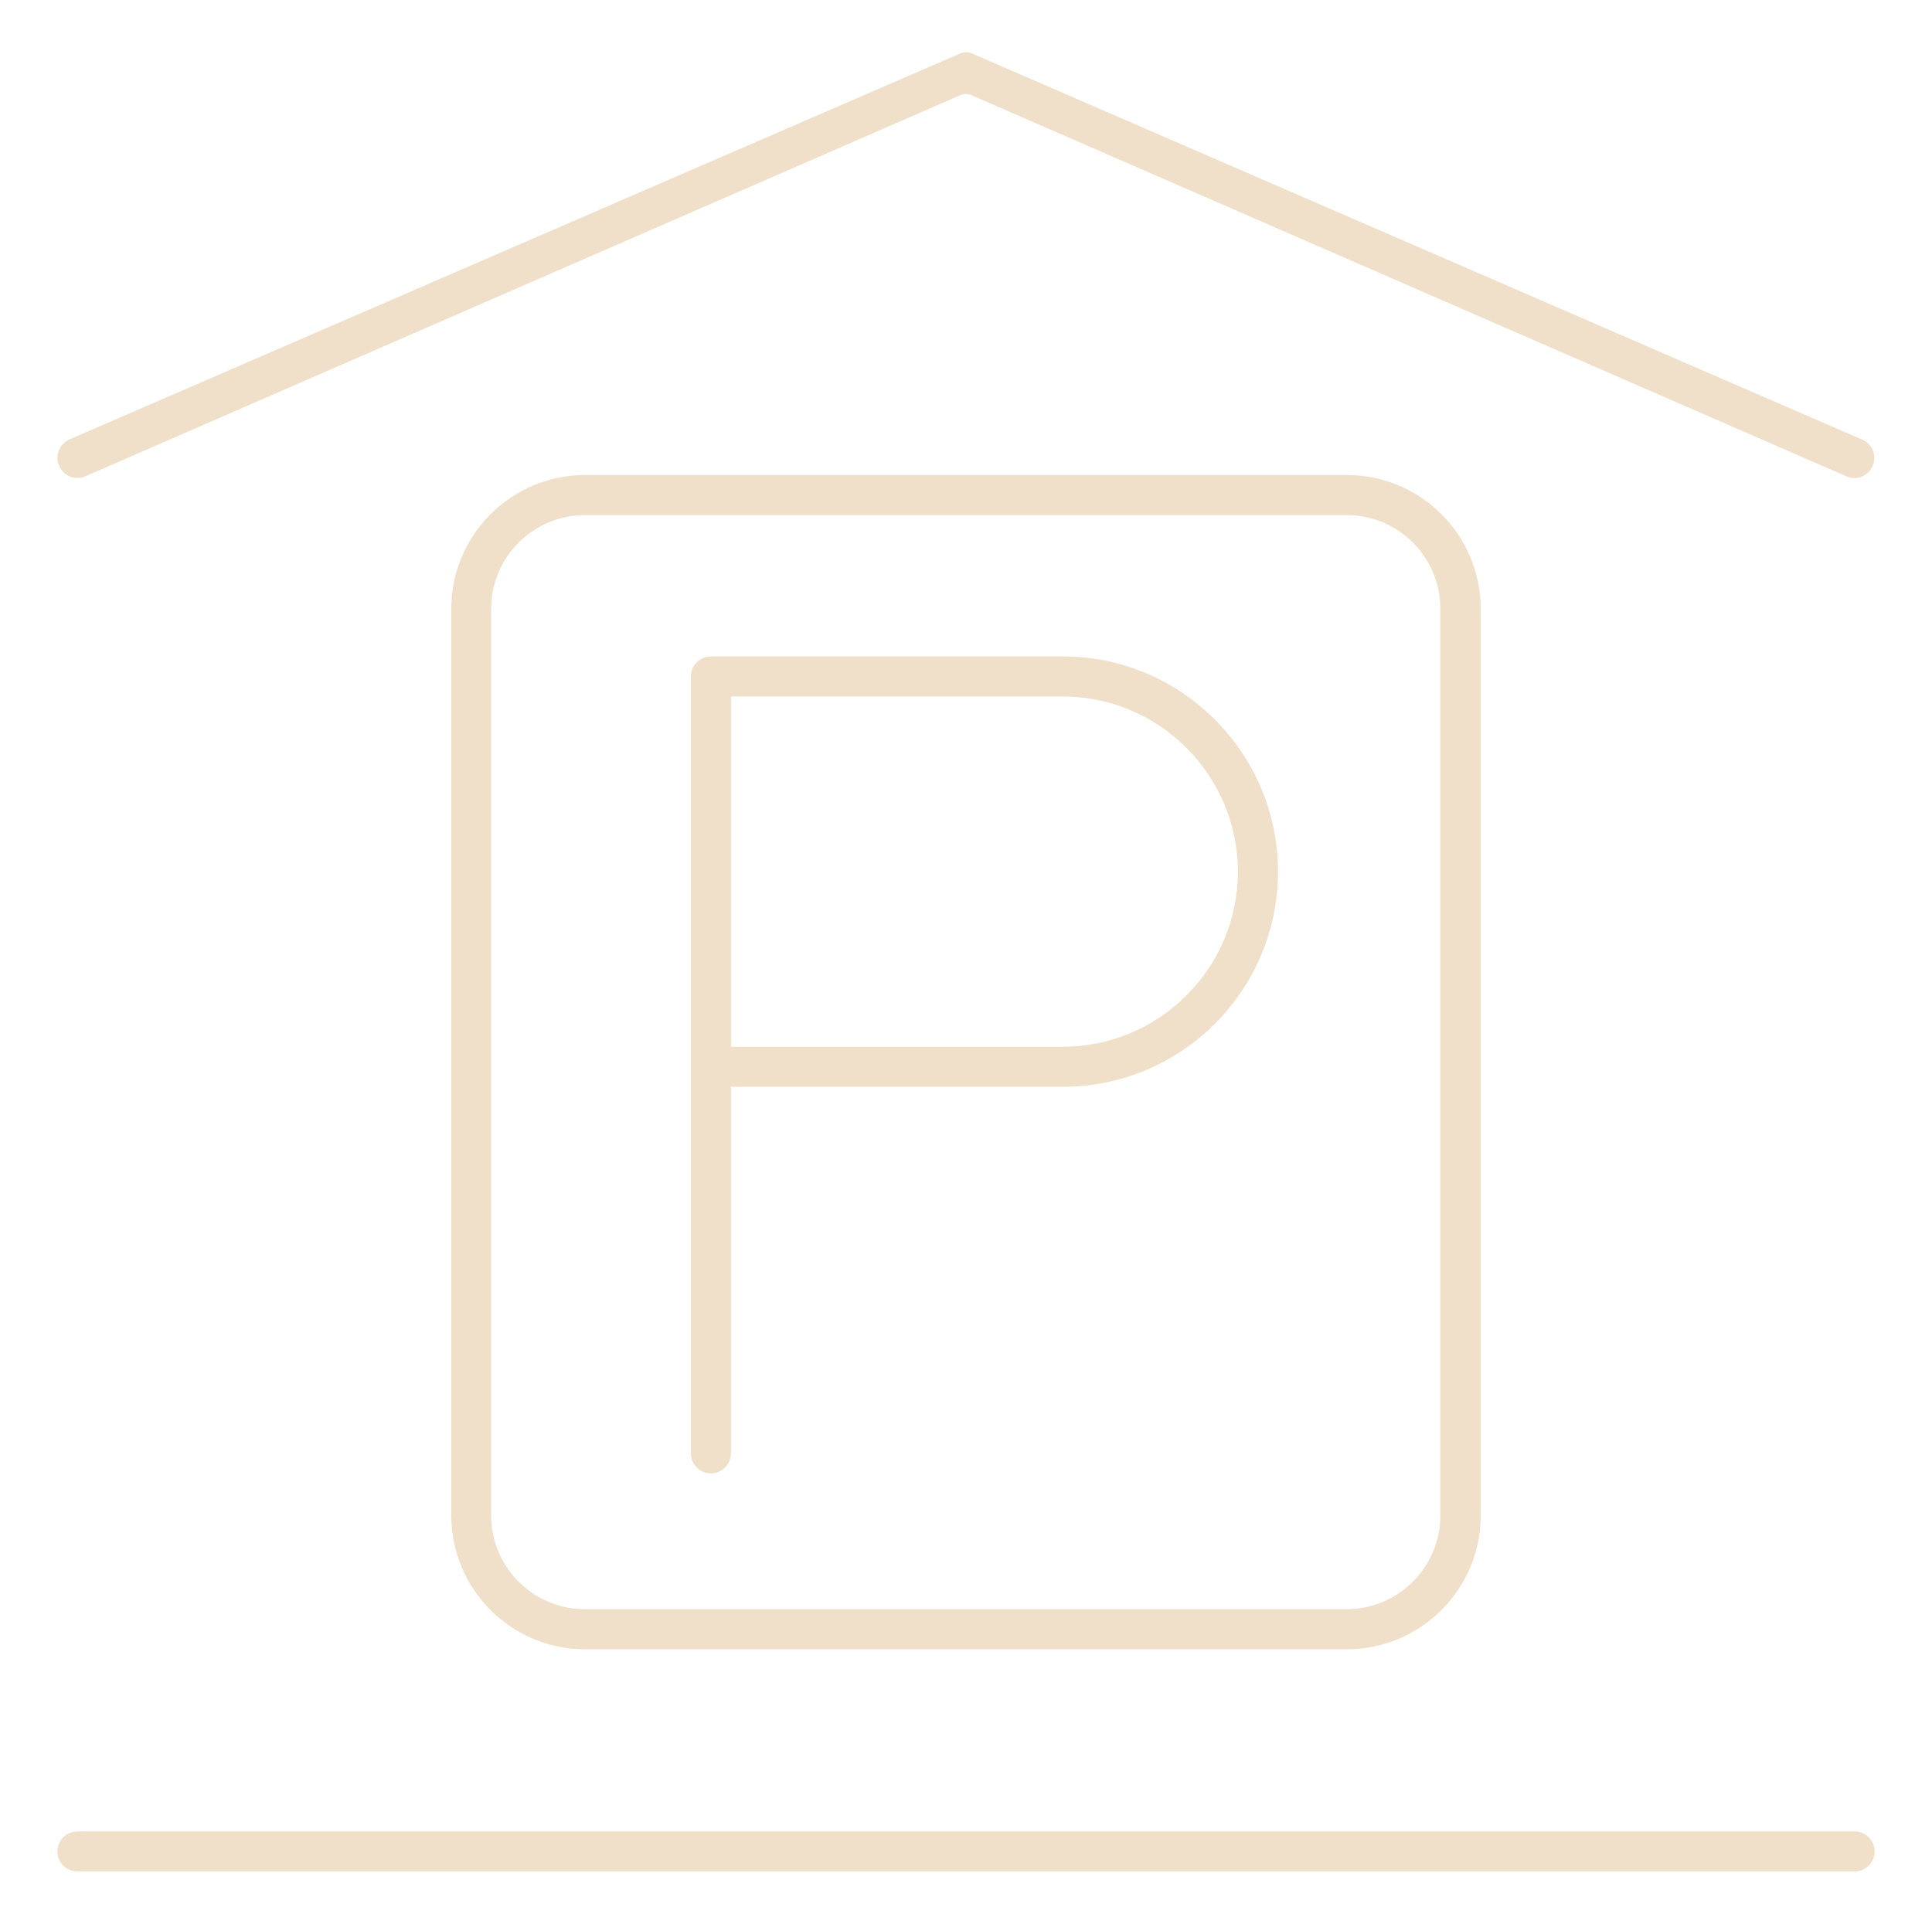 <svg version="1.1" id="Layer_2_1_" xmlns="http://www.w3.org/2000/svg" x="0" y="0" viewBox="0 0 771 769" style="enable-background:new 0 0 771 769" xml:space="preserve"><style>.st0{fill:#f0e0ca}</style><path class="st0" d="M34.1 190.1 383.2 38c1.4-.6 3.1-.6 4.5 0l349.1 152.1c1 .5 2.1.7 3.2.7 3.1 0 6-1.8 7.3-4.8 1.8-4.1-.1-8.8-4.1-10.5L387.8 21.3c-1.4-.6-3.1-.6-4.5 0L27.7 175.4c-4 1.8-5.9 6.5-4.1 10.5 1.7 4.1 6.4 6 10.5 4.2zm706 540.9H30.9c-4.4 0-8 3.6-8 8s3.6 8 8 8h709.2c4.4 0 8-3.6 8-8s-3.6-8-8-8z"/><path class="st0" d="M233.5 189.6c-29.4 0-53.4 23.9-53.4 53.4v361.9c0 29.4 23.9 53.4 53.4 53.4h304c29.4 0 53.4-23.9 53.4-53.4V243c0-29.4-23.9-53.4-53.4-53.4h-304zM574.8 243v361.9c0 20.6-16.8 37.4-37.4 37.4h-304c-20.6 0-37.4-16.8-37.4-37.4V243c0-20.6 16.8-37.4 37.4-37.4h304c20.7 0 37.4 16.8 37.4 37.4z"/><path class="st0" d="M424.1 262H283.7c-4.4 0-8 3.6-8 8v310.1c0 4.4 3.6 8 8 8s8-3.6 8-8V433.8h132.4c47.4 0 85.9-38.5 85.9-85.9S471.4 262 424.1 262zm0 155.8H291.7V278h132.4c38.5 0 69.9 31.4 69.9 69.9 0 38.6-31.4 69.9-69.9 69.9z"/></svg>